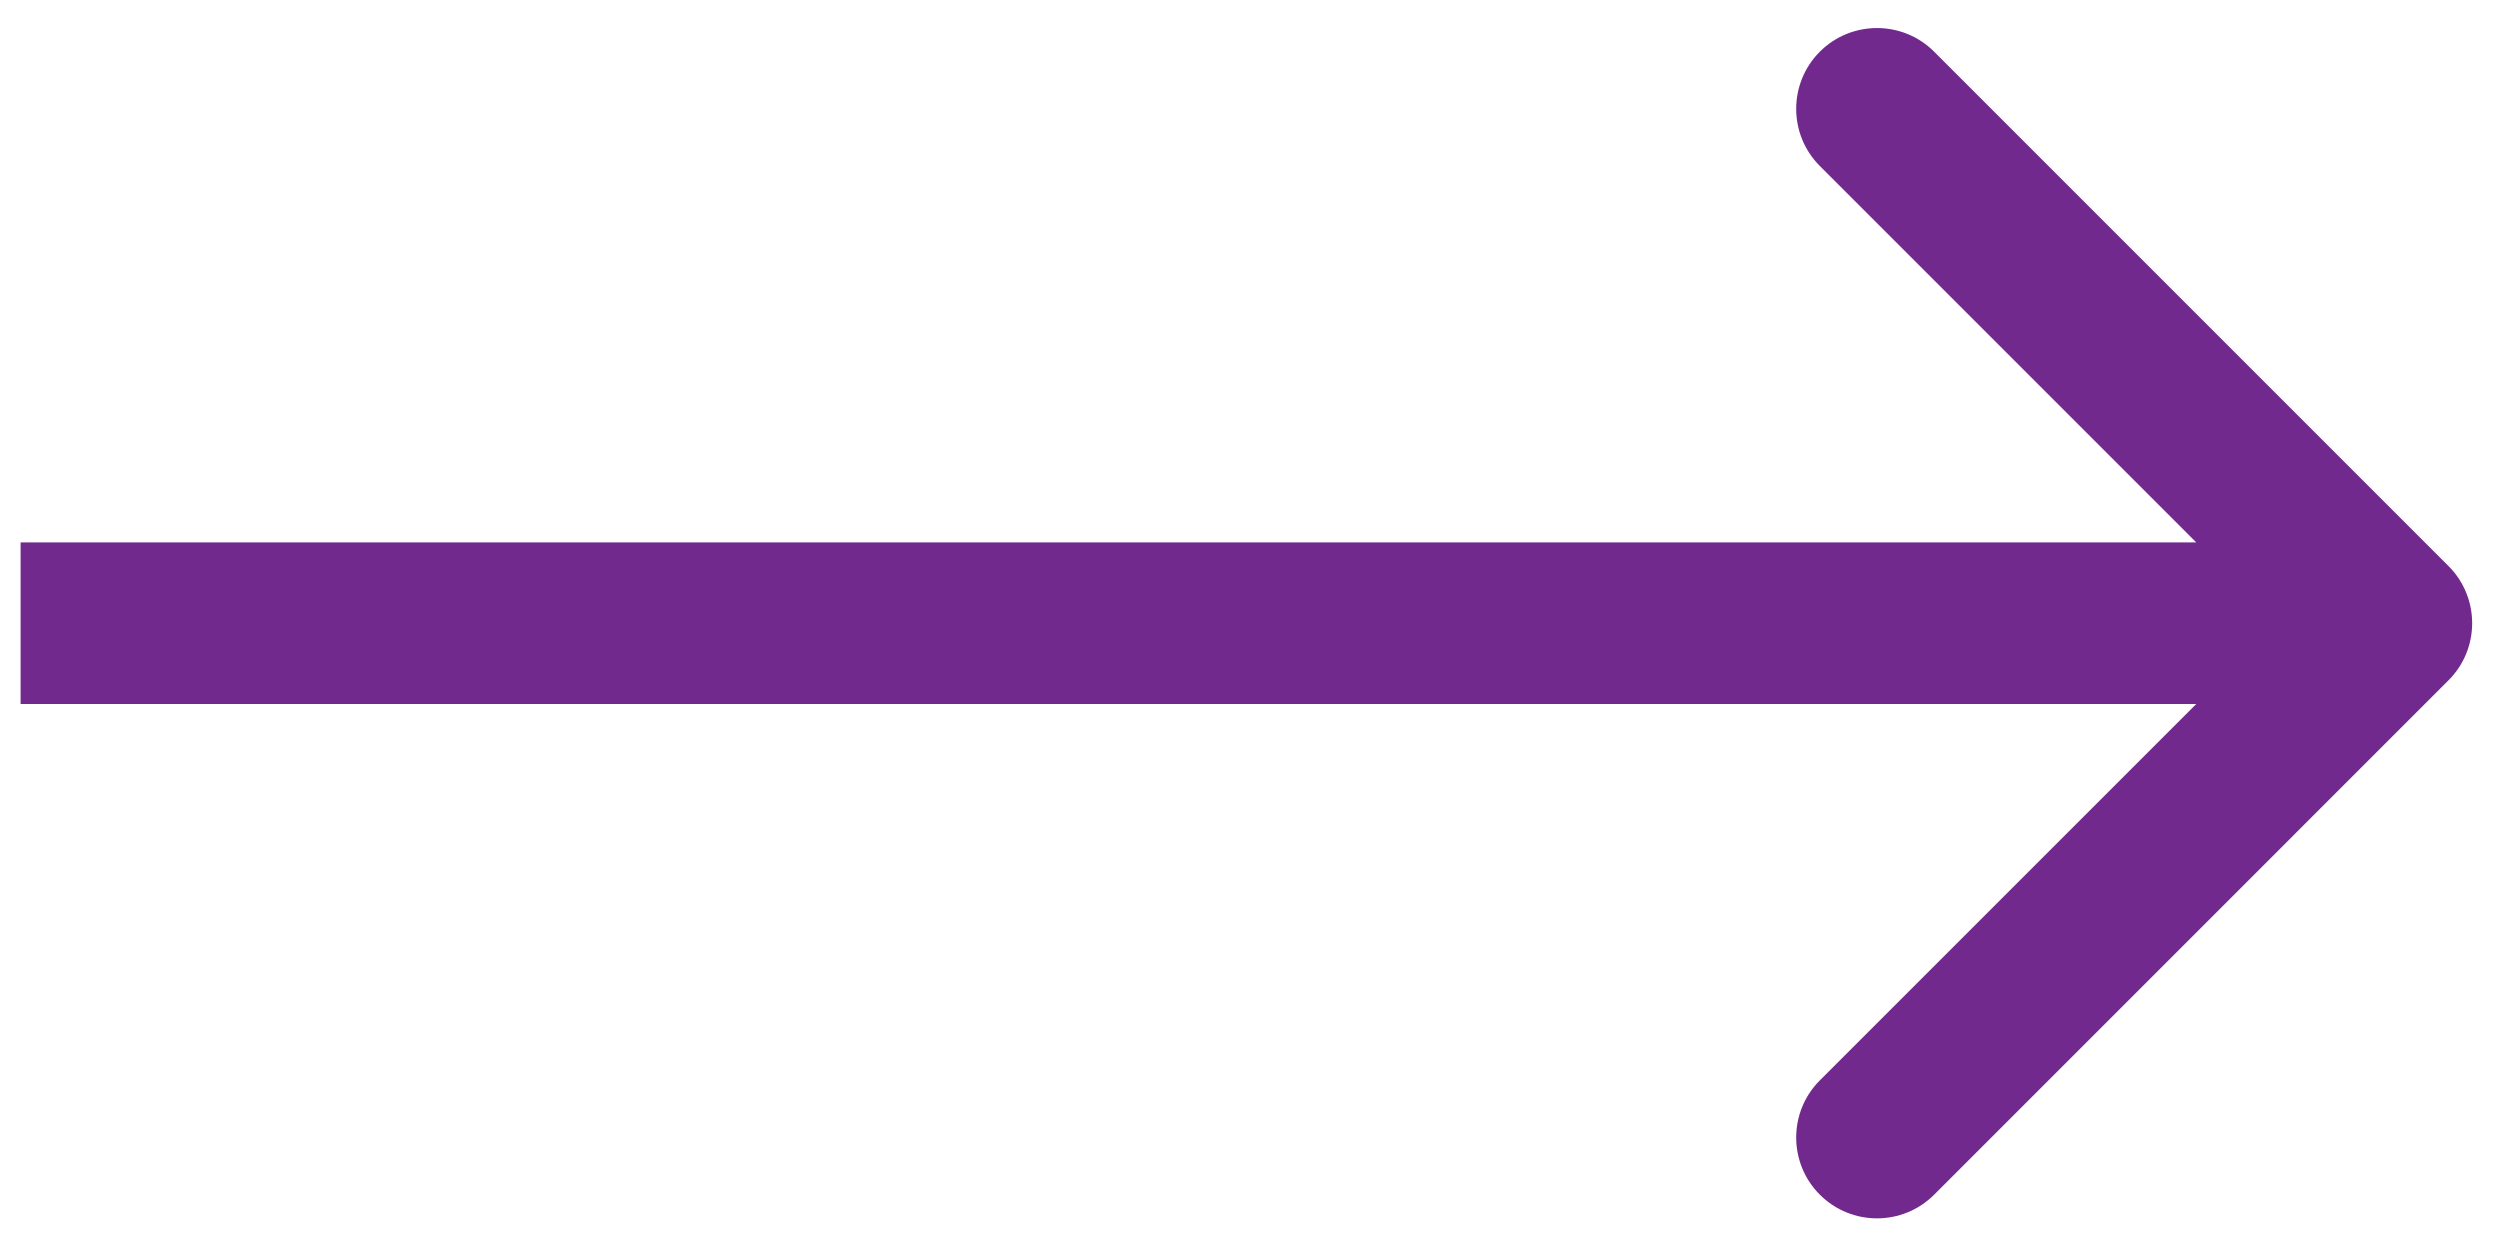 <svg width="46" height="23" viewBox="0 0 46 23" fill="none" xmlns="http://www.w3.org/2000/svg">
<path d="M45.052 12.518C45.633 11.938 45.633 10.996 45.052 10.415L35.588 0.951C35.008 0.371 34.066 0.371 33.485 0.951C32.905 1.532 32.905 2.474 33.485 3.054L41.898 11.467L33.485 19.879C32.905 20.46 32.905 21.401 33.485 21.982C34.066 22.563 35.008 22.563 35.588 21.982L45.052 12.518ZM0.379 12.954L44.001 12.954L44.001 9.98L0.379 9.98L0.379 12.954Z" fill="#71298D"/>
</svg>
